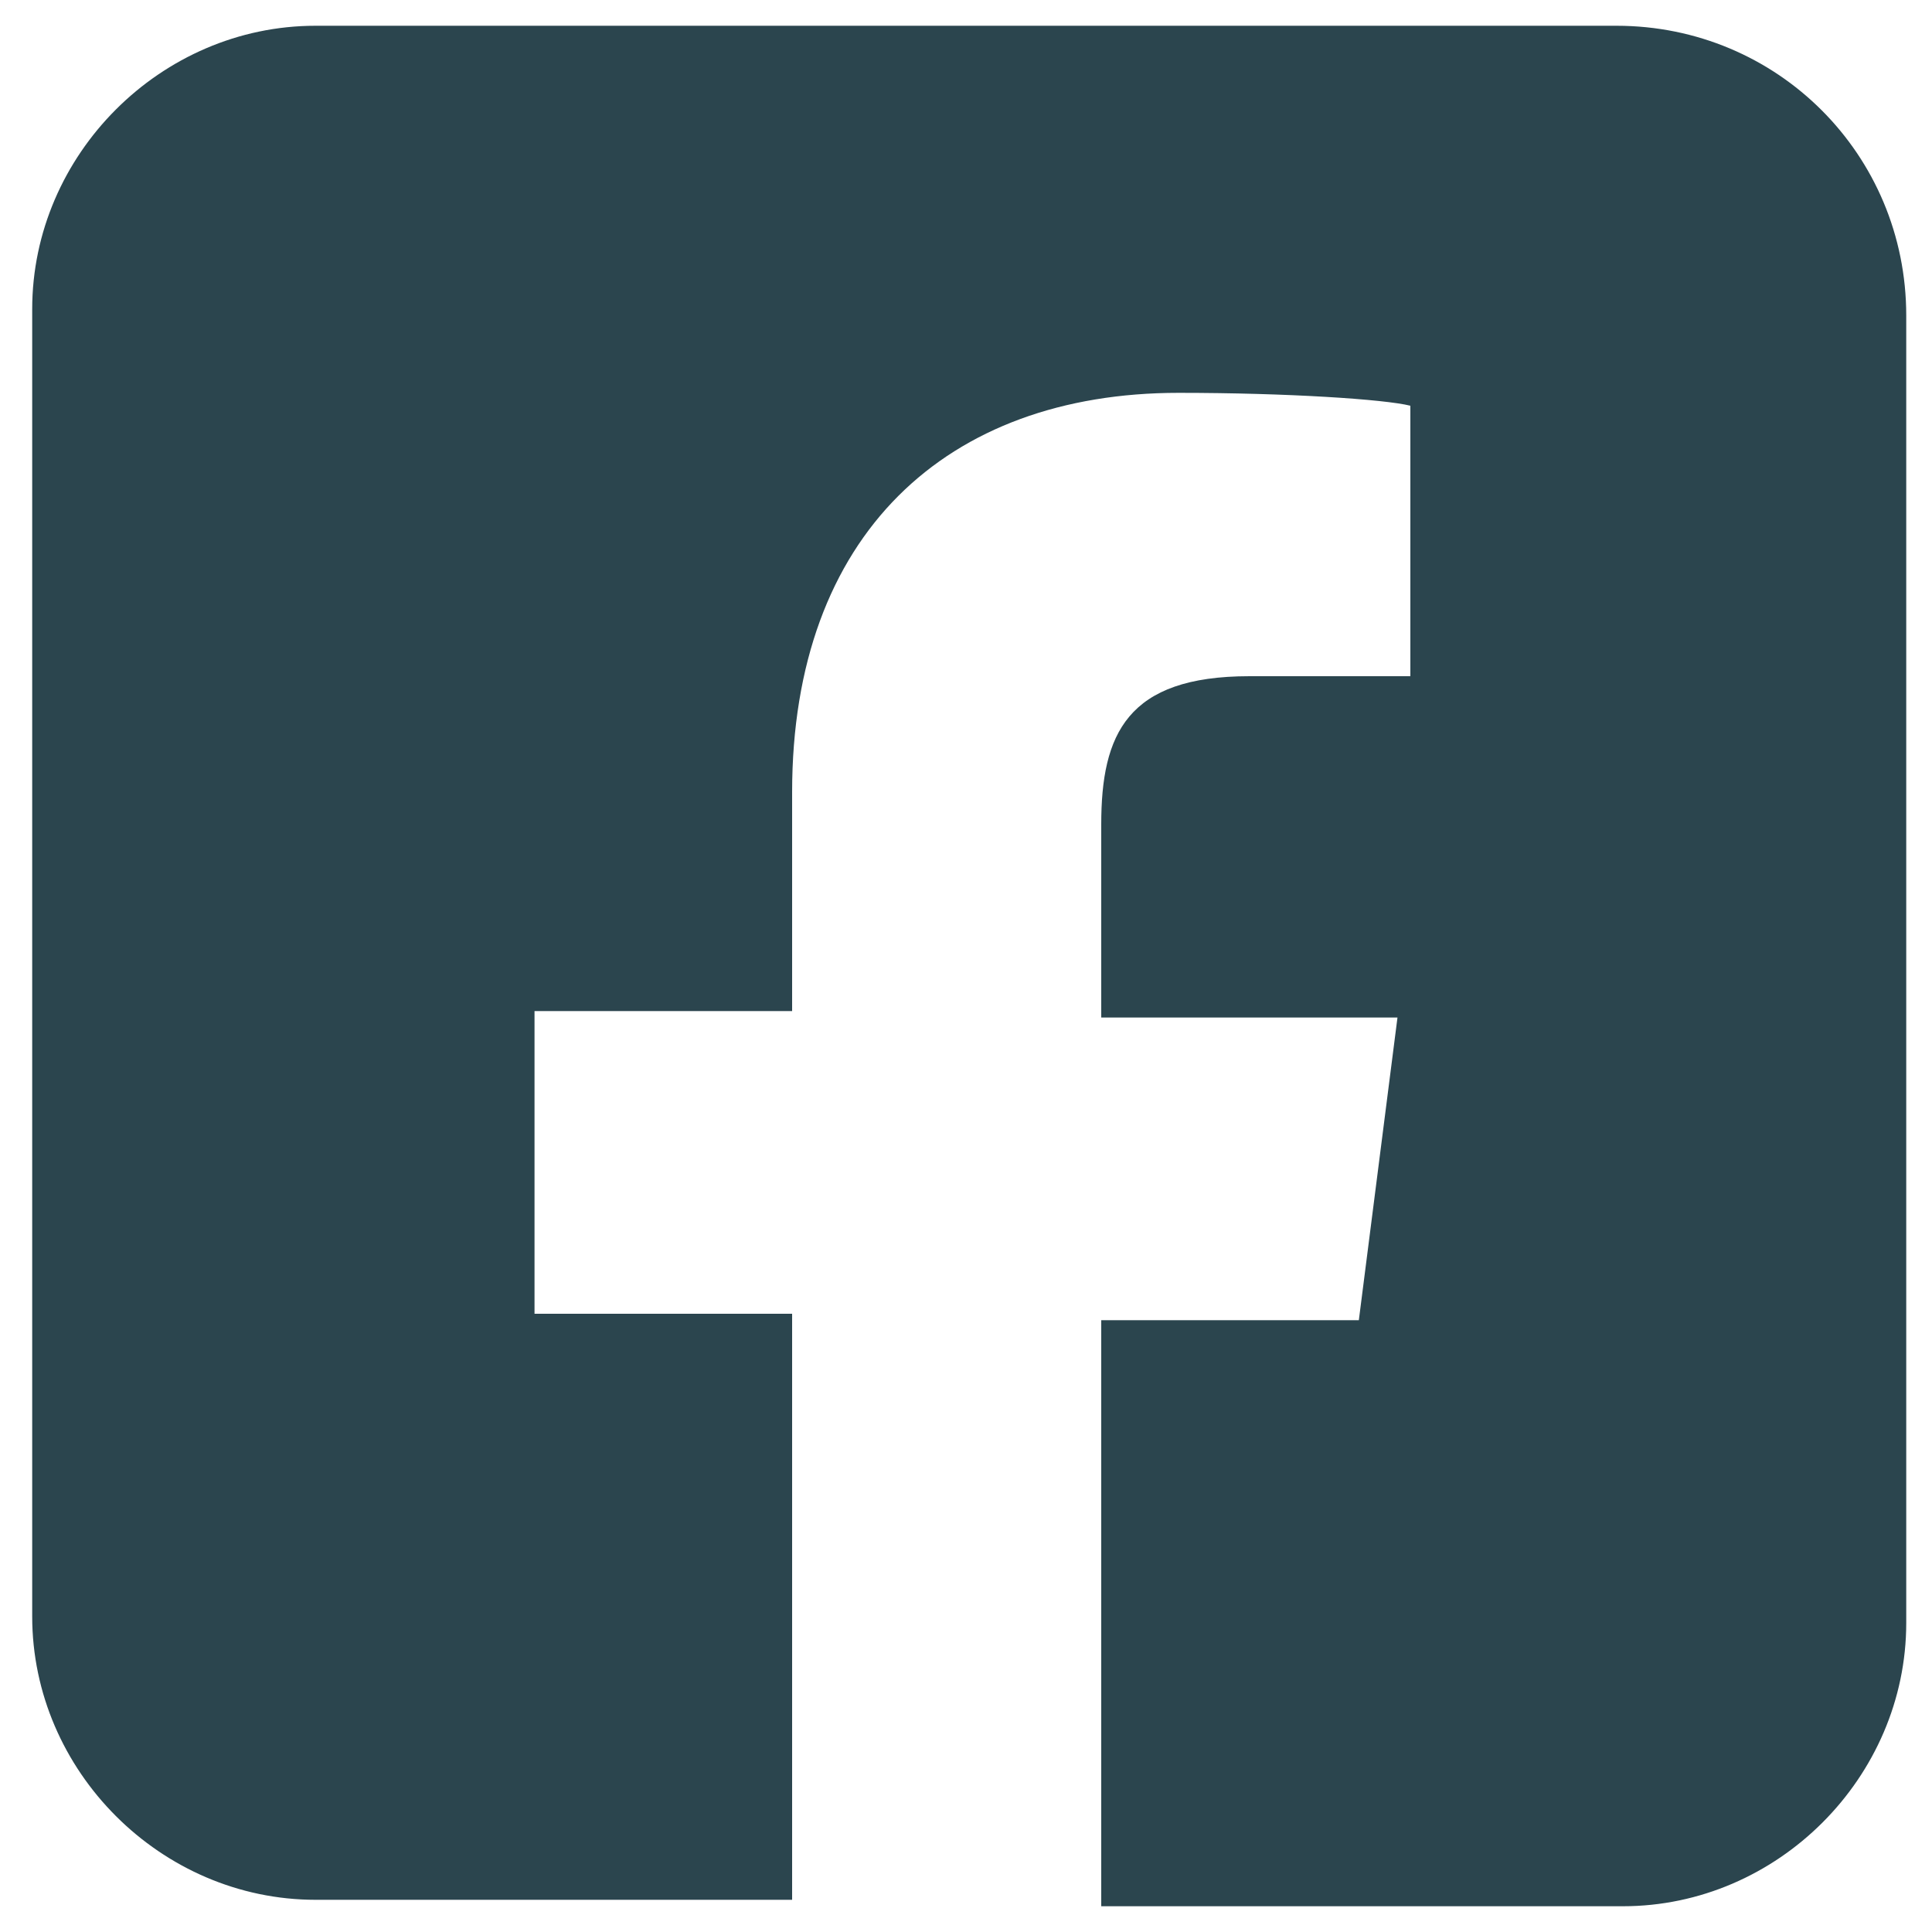 <?xml version="1.0" encoding="utf-8"?>
<!-- Generator: Adobe Illustrator 24.0.1, SVG Export Plug-In . SVG Version: 6.00 Build 0)  -->
<svg version="1.1" id="Capa_1" xmlns="http://www.w3.org/2000/svg" xmlns:xlink="http://www.w3.org/1999/xlink" x="0px" y="0px"
	 viewBox="0 0 30 30" style="enable-background:new 0 0 30 30;" xml:space="preserve">
<style type="text/css">
	.st0{fill:#2B454E;}
</style>
<path class="st0" d="M25.1,0.4H4.9c-2.4,0-4.4,2-4.4,4.4v20.3c0,2.4,2,4.4,4.4,4.4h7.4v-9.1h-4v-4.7h4v-3.4c0-4,2.4-6.2,6-6.2
	c1.7,0,3.2,0.1,3.6,0.2v4.2l-2.5,0c-1.9,0-2.3,0.9-2.3,2.3v3h4.6l-0.6,4.7h-4v9.1h8.1c2.4,0,4.4-2,4.4-4.4V4.9
	C29.6,2.4,27.6,0.4,25.1,0.4z"/>
</svg>
